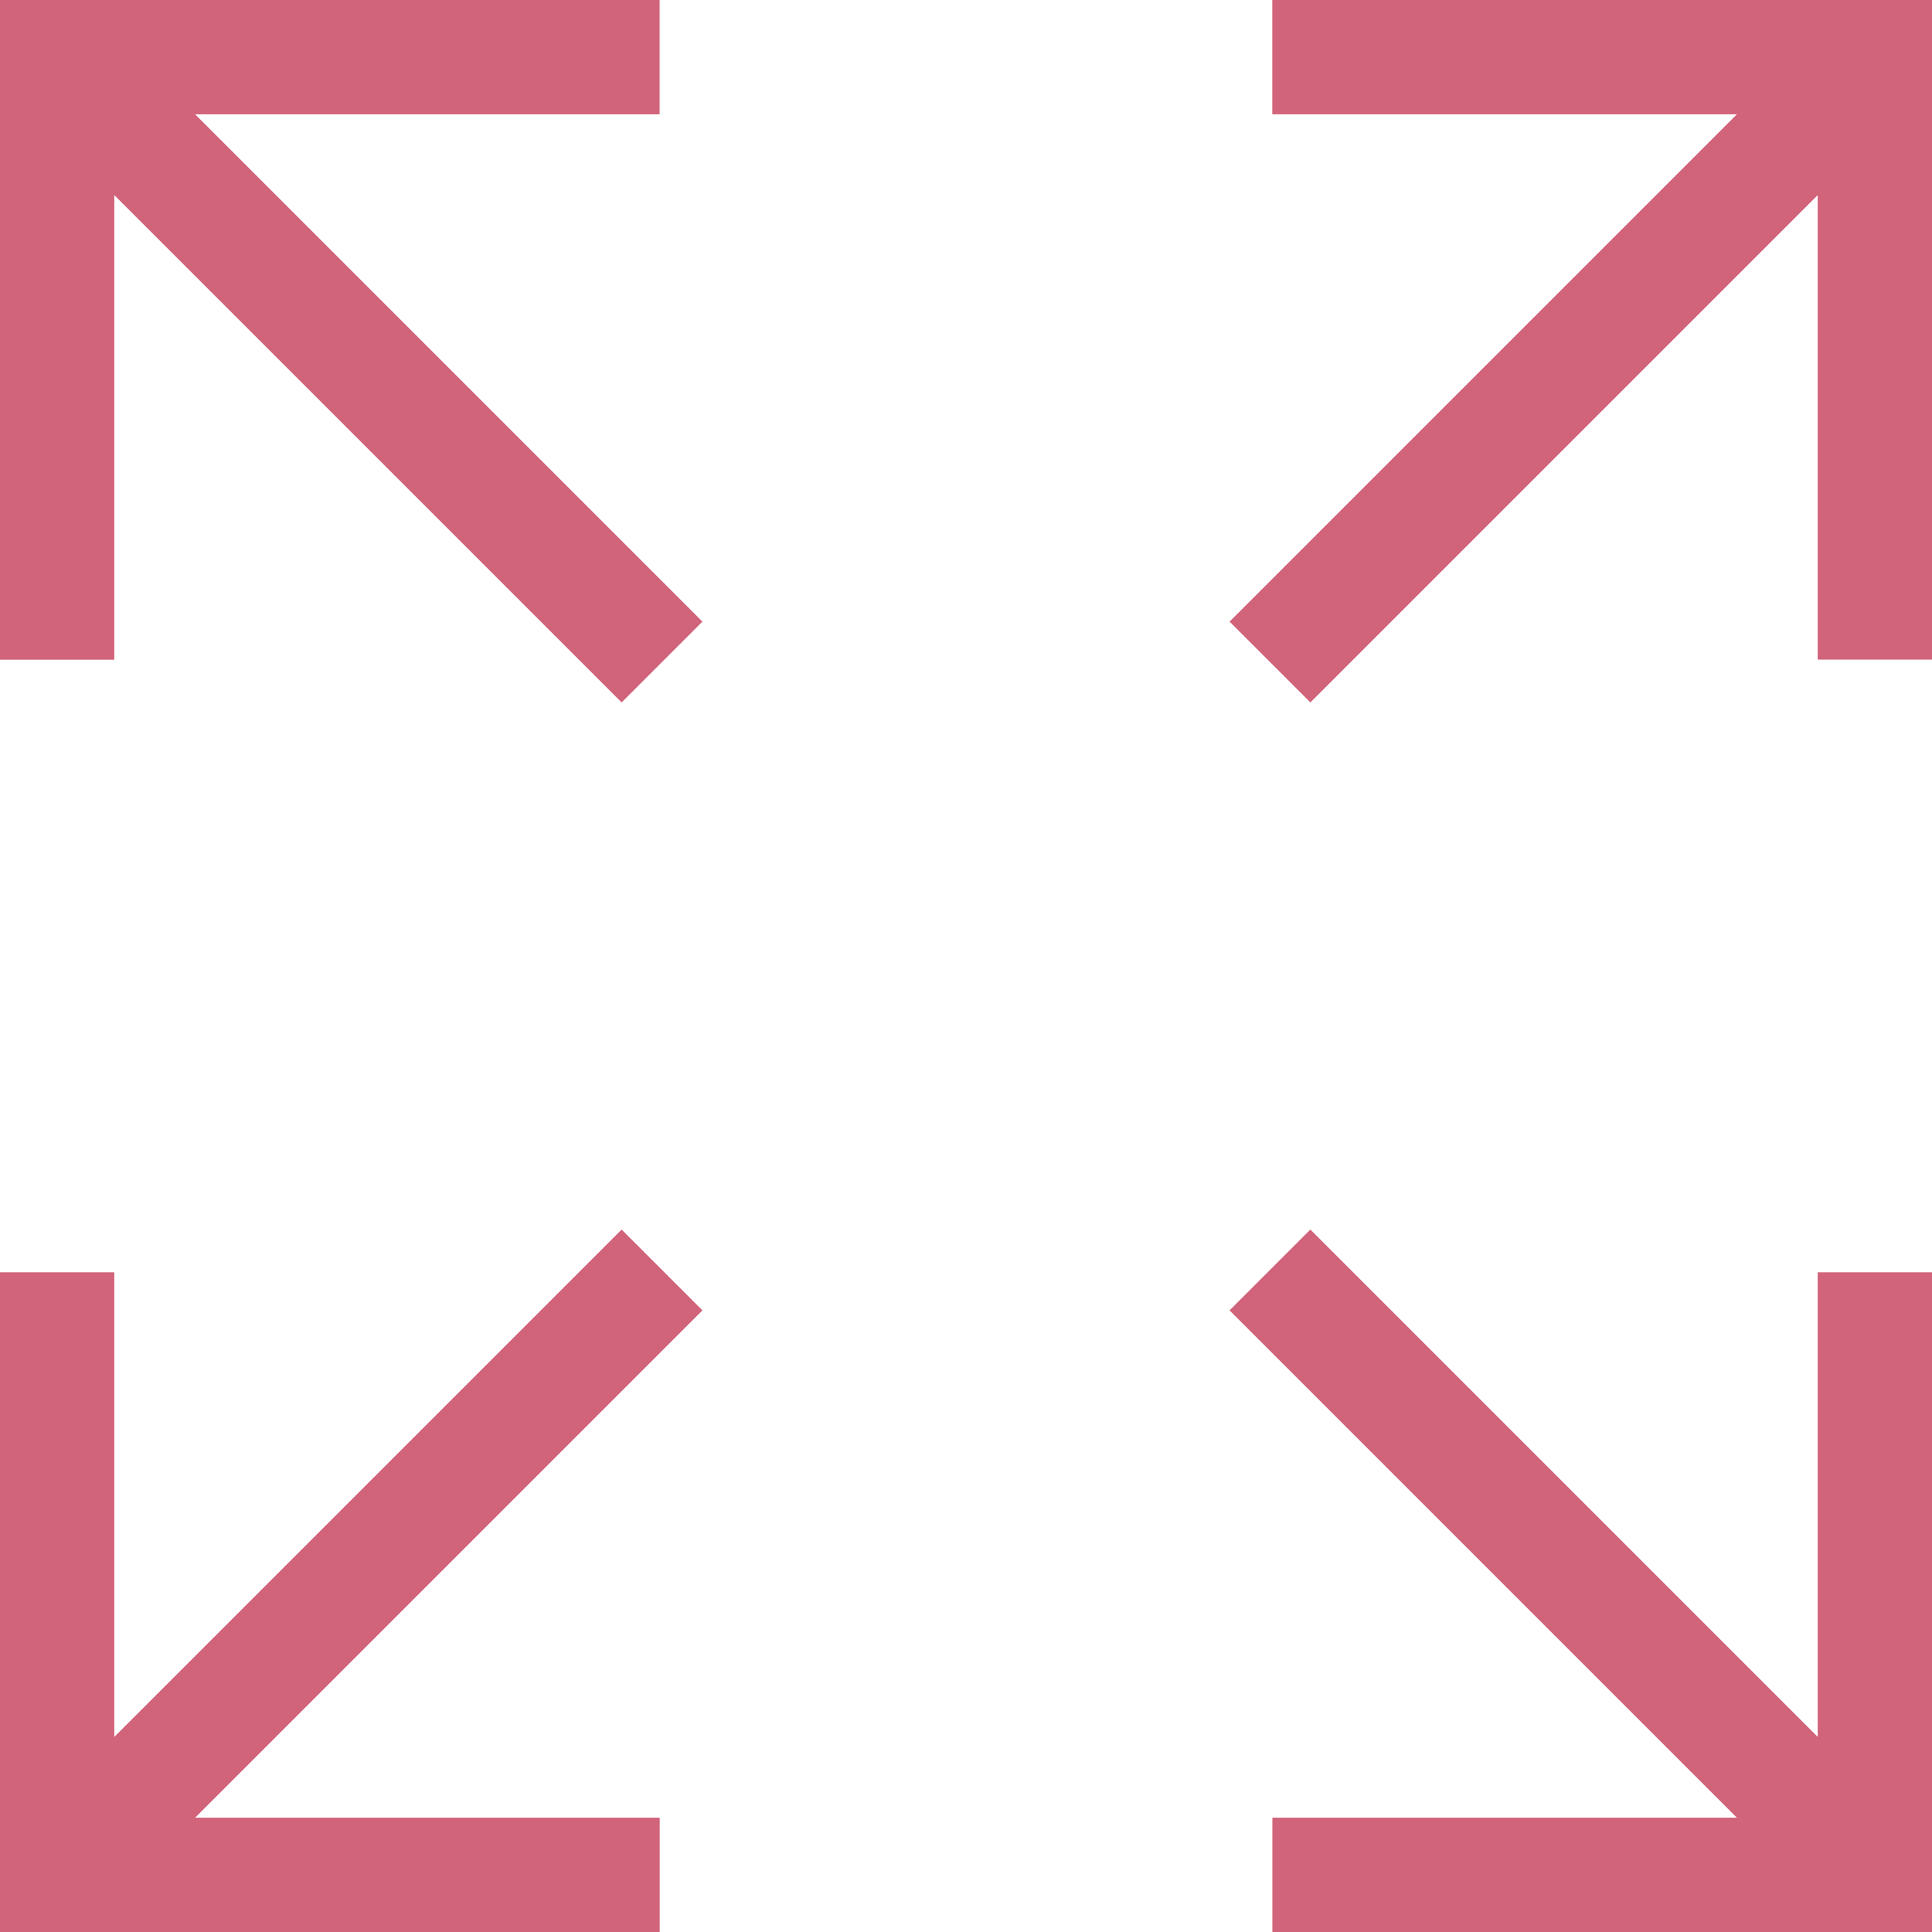 <svg width="24" height="24" fill="none" xmlns="http://www.w3.org/2000/svg"><g clip-path="url(#a)" fill="#D1637A"><path d="M1.42 8.195V2.424l6.302 6.302 1.004-1.004L2.424 1.42h5.77V0H0v8.195h1.42ZM15.805 0v1.42h5.771l-6.302 6.302 1.004 1.004 6.302-6.302v5.77H24V0h-8.195ZM7.722 15.274 1.42 21.576v-5.771H0V24h8.195v-1.42H2.424l6.302-6.302-1.004-1.004ZM22.58 21.576l-6.302-6.302-1.004 1.004 6.302 6.302h-5.77V24H24v-8.195h-1.42v5.771Z"/></g><defs><clipPath id="a"><path fill="#fff" d="M0 0h24v24H0z"/></clipPath></defs></svg>